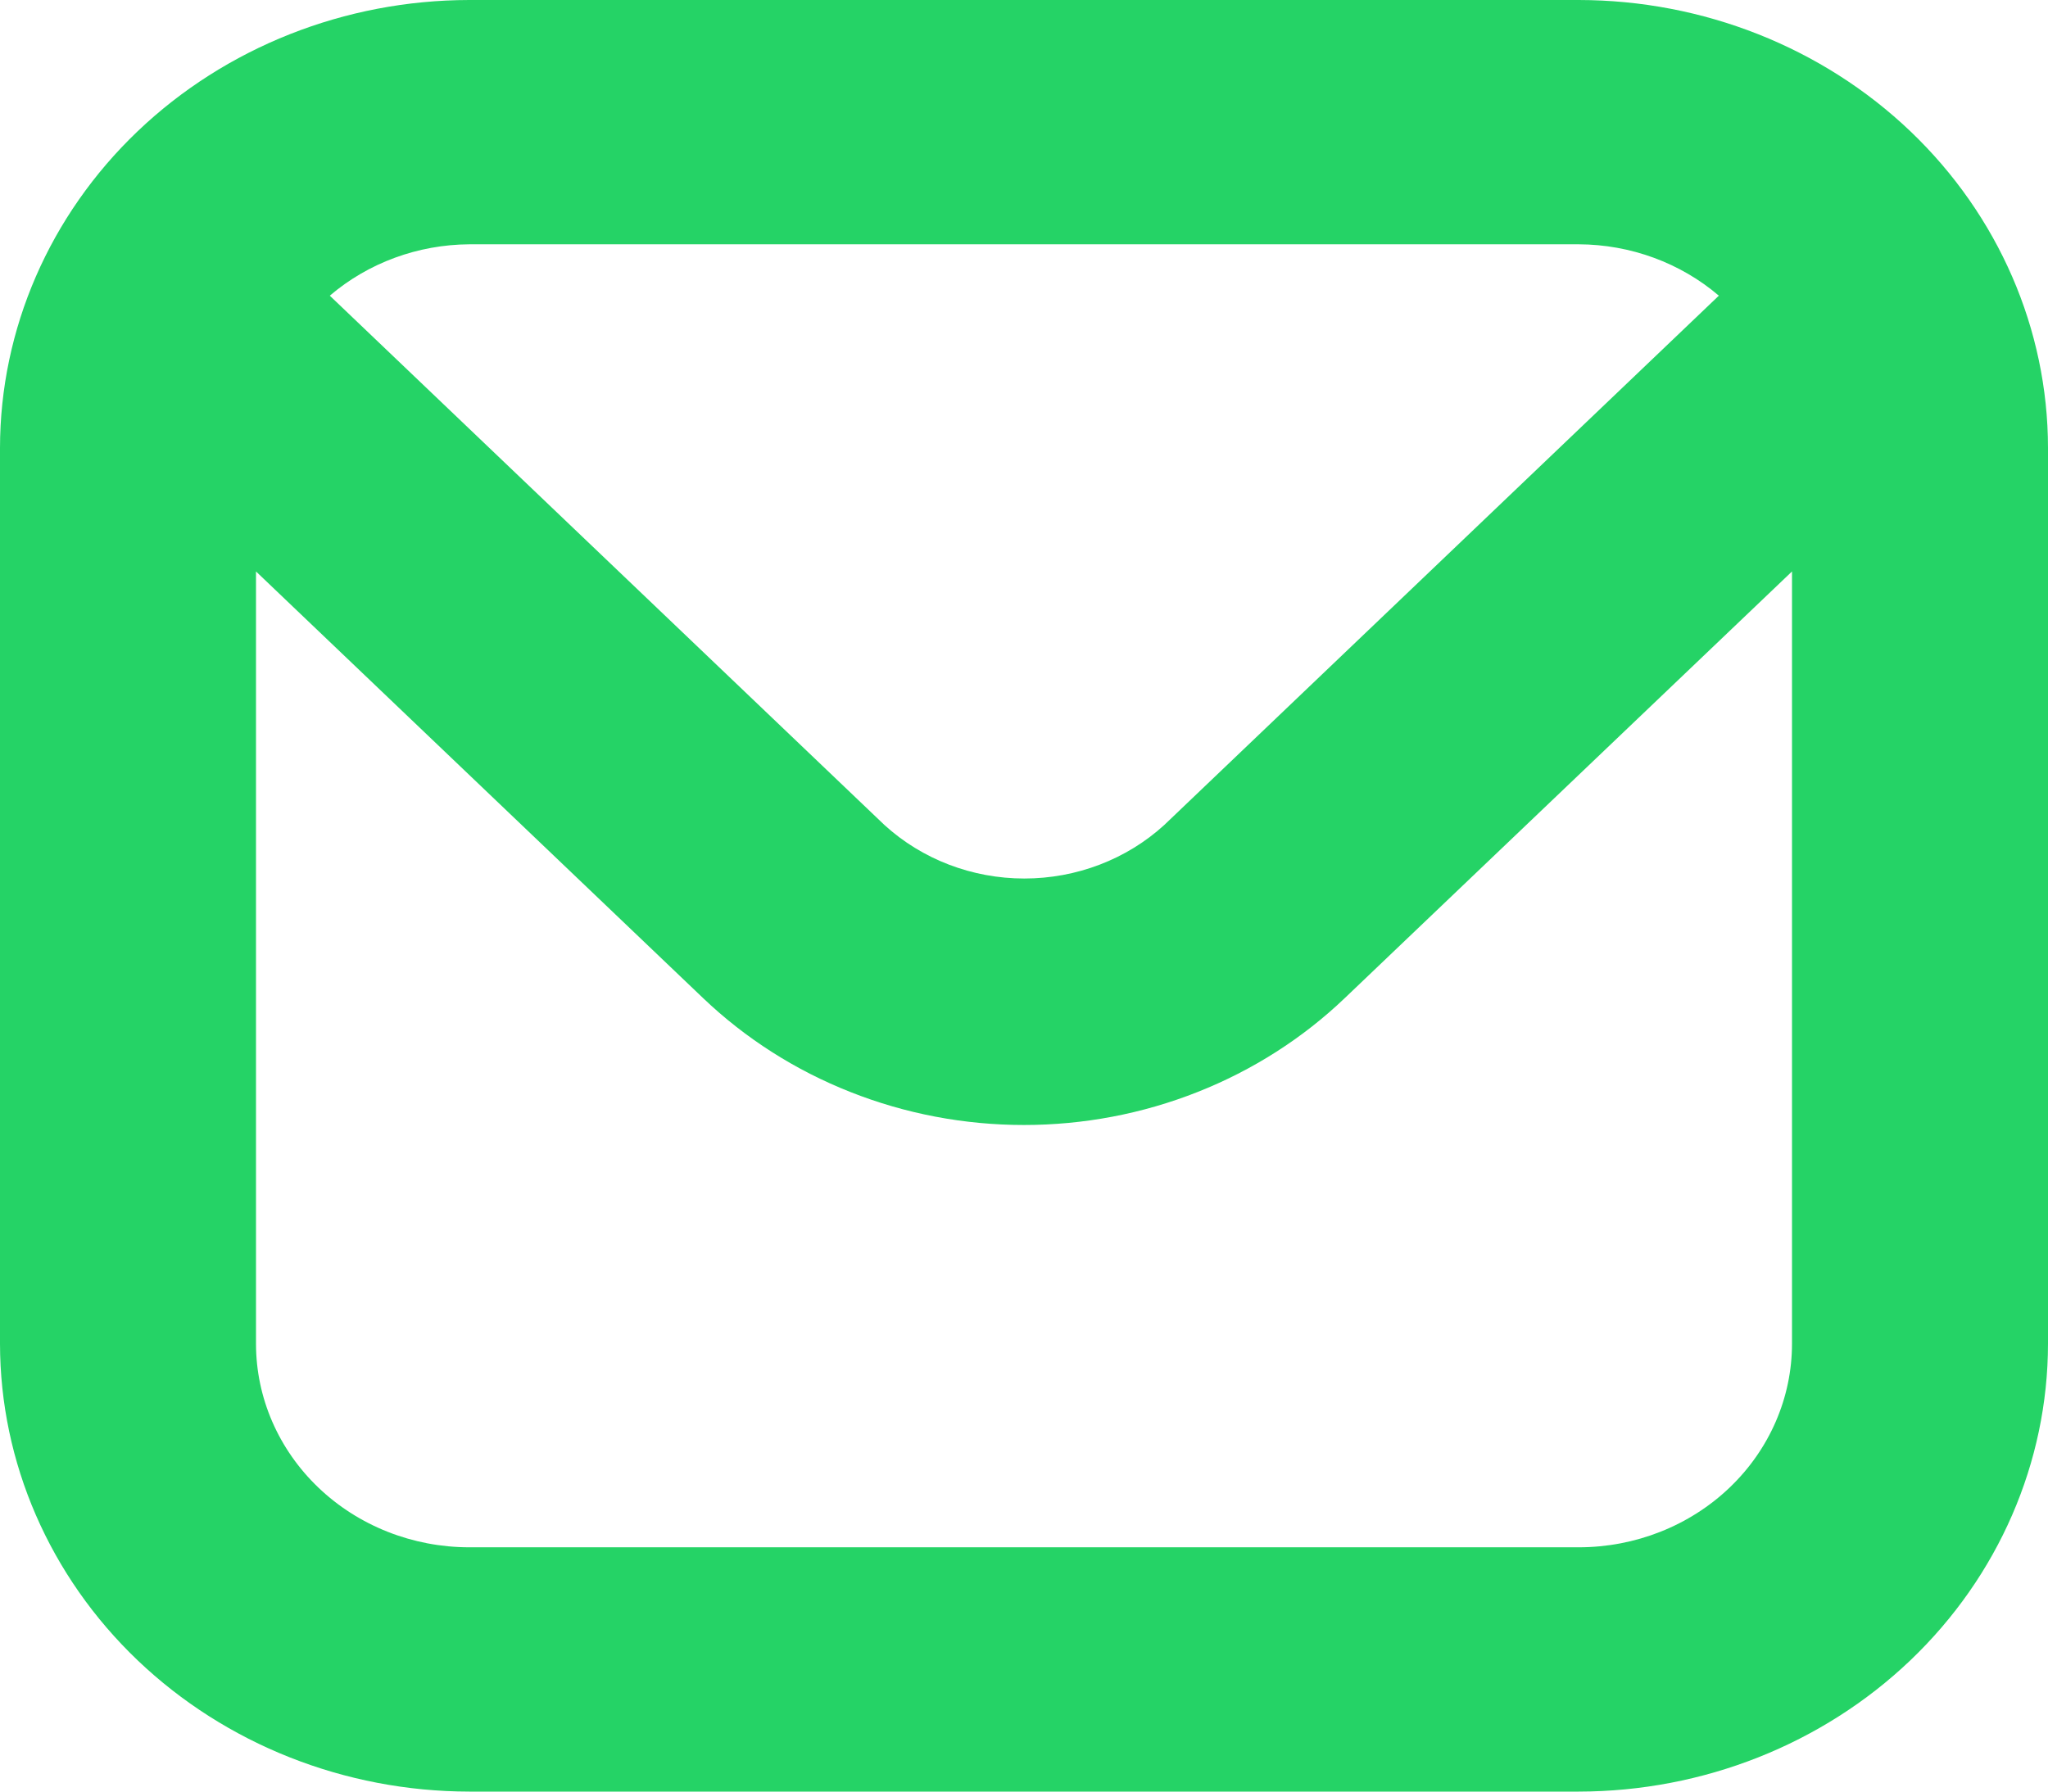 <svg width="32" height="28" viewBox="0 0 32 28" fill="none" xmlns="http://www.w3.org/2000/svg">
<path d="M24.667 0H7.333C5.389 0.002 3.525 0.74 2.15 2.052C0.775 3.365 0.002 5.144 0 7L0 21C0.002 22.856 0.775 24.635 2.15 25.948C3.525 27.26 5.389 27.998 7.333 28H24.667C26.611 27.998 28.475 27.26 29.85 25.948C31.225 24.635 31.998 22.856 32 21V7C31.998 5.144 31.225 3.365 29.85 2.052C28.475 0.74 26.611 0.002 24.667 0ZM24.667 3.818C25.475 3.821 26.255 4.107 26.857 4.621L18.191 12.894C17.602 13.431 16.819 13.73 16.005 13.73C15.191 13.73 14.409 13.431 13.82 12.894L5.153 4.621C5.753 4.109 6.528 3.823 7.333 3.818H24.667ZM24.667 24.182H7.333C6.449 24.182 5.601 23.847 4.976 23.25C4.351 22.653 4 21.844 4 21V8.931L10.985 15.598C11.644 16.227 12.425 16.726 13.286 17.066C14.146 17.407 15.068 17.582 15.999 17.582C16.931 17.582 17.853 17.407 18.713 17.066C19.573 16.726 20.355 16.227 21.013 15.598L28 8.931V21C28 21.844 27.649 22.653 27.024 23.25C26.399 23.847 25.551 24.182 24.667 24.182Z" fill="#25d366"/>
</svg>
